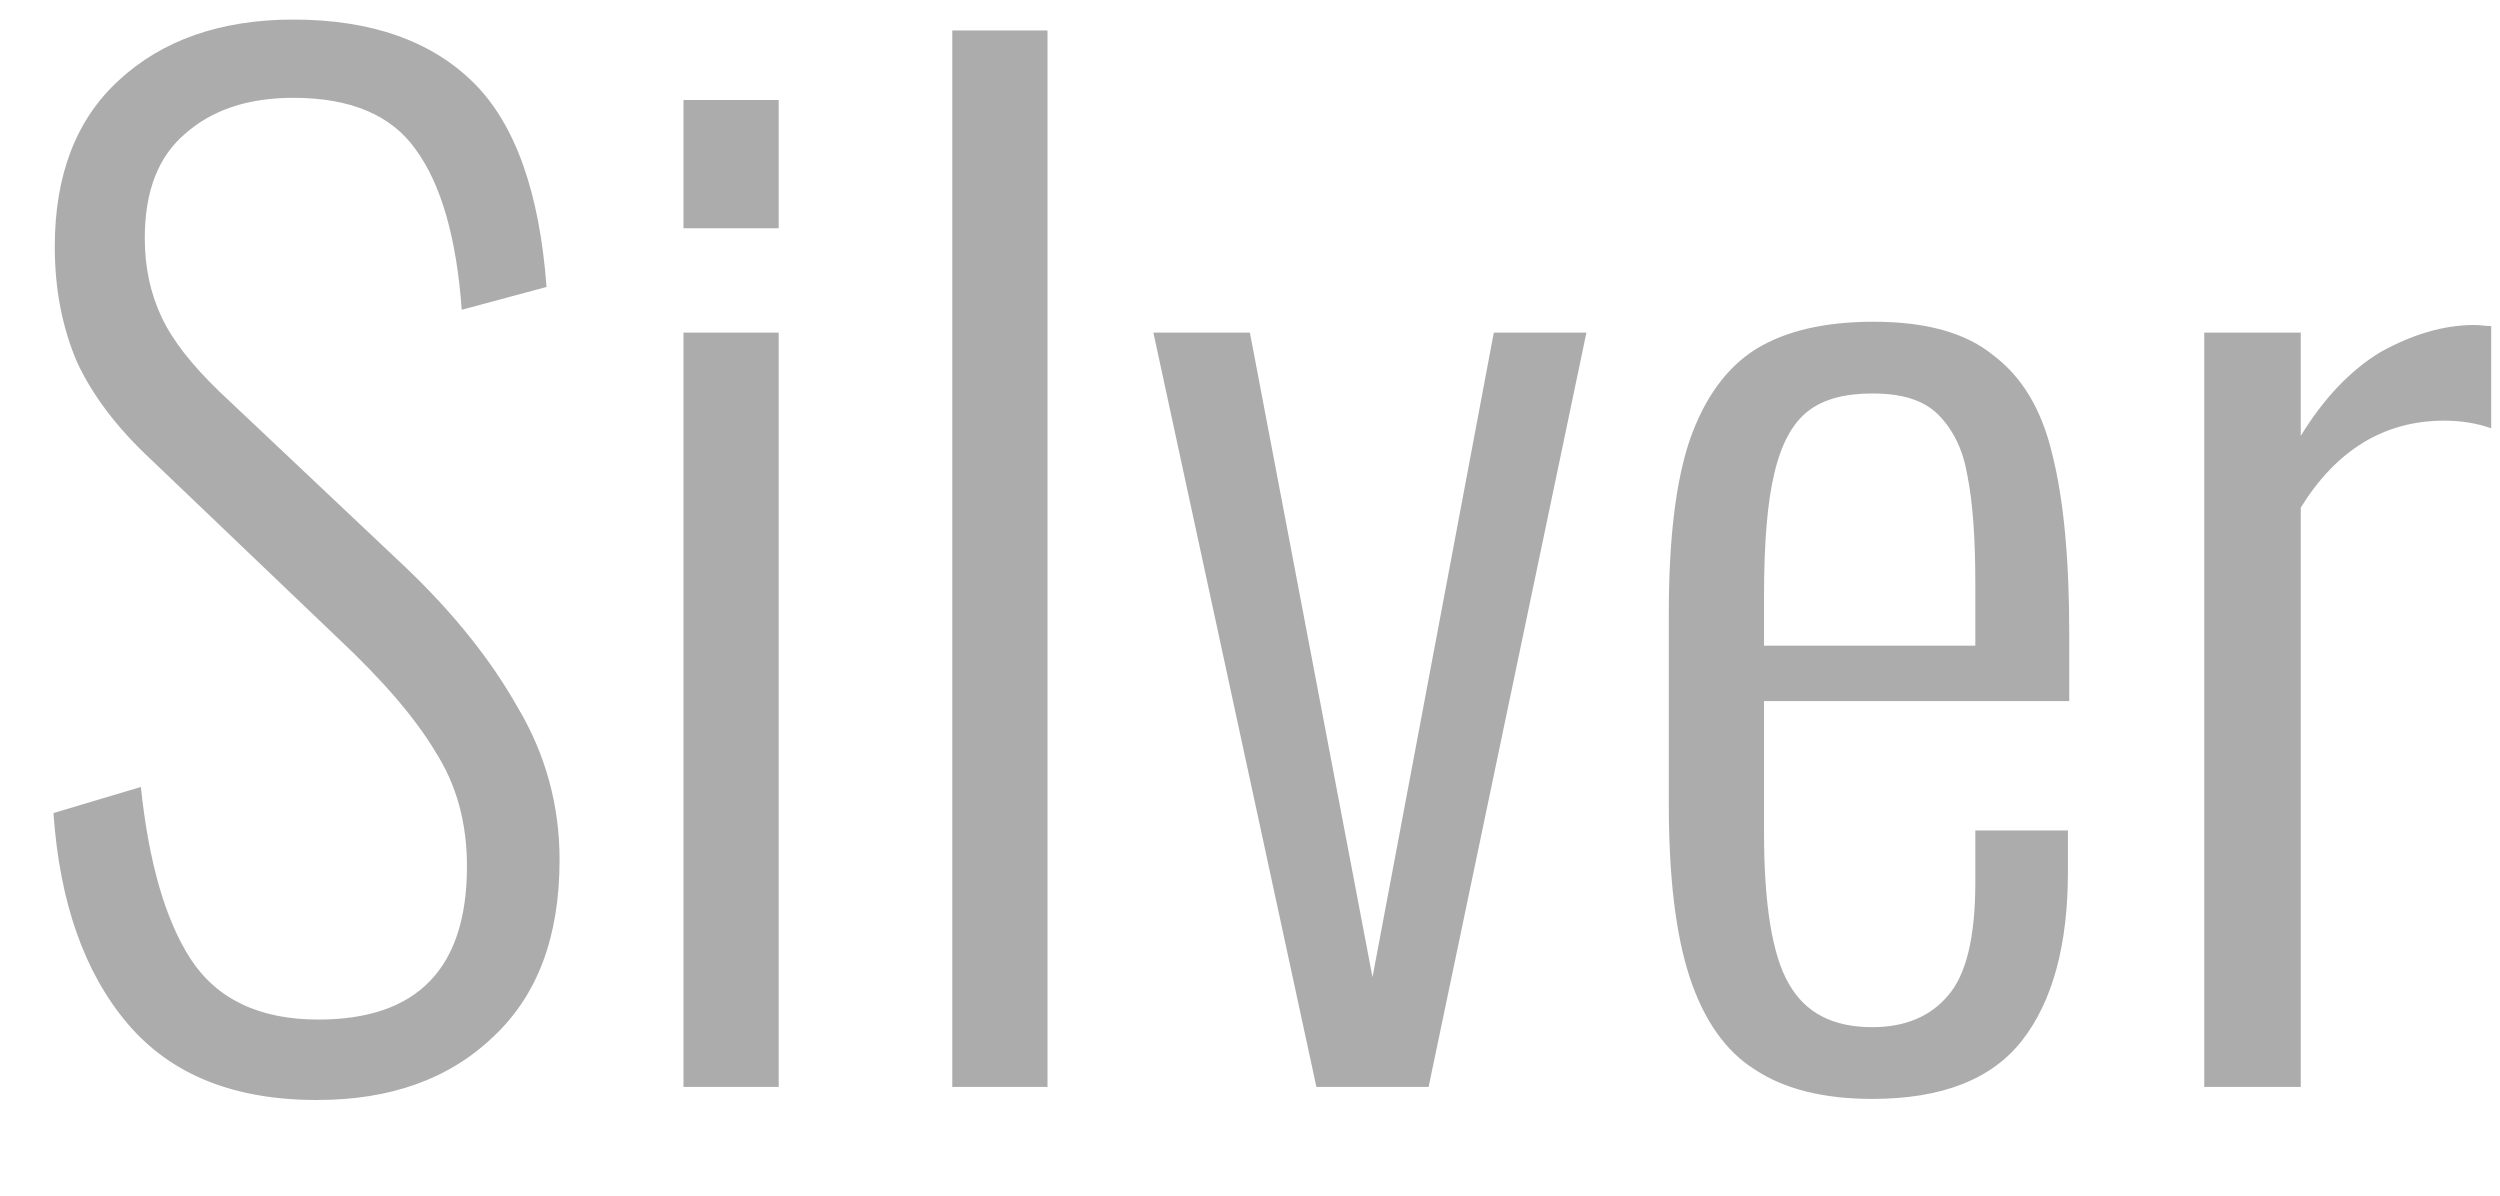 <?xml version="1.0" encoding="UTF-8"?> <svg xmlns="http://www.w3.org/2000/svg" width="23" height="11" viewBox="0 0 23 11" fill="none"><path d="M2.916 10.12C2.156 10.12 1.576 9.89 1.176 9.42C0.776 8.95 0.548 8.3 0.492 7.48L1.296 7.24C1.368 7.93 1.52 8.46 1.752 8.82C1.992 9.19 2.384 9.38 2.928 9.38C3.84 9.38 4.296 8.91 4.296 7.97C4.296 7.57 4.2 7.22 4.008 6.92C3.824 6.61 3.524 6.26 3.108 5.87L1.392 4.23C1.08 3.94 0.852 3.64 0.708 3.33C0.572 3.01 0.504 2.66 0.504 2.27C0.504 1.61 0.7 1.1 1.092 0.74C1.492 0.37 2.028 0.18 2.7 0.18C3.42 0.18 3.972 0.38 4.356 0.76C4.74 1.14 4.964 1.77 5.028 2.64L4.248 2.85C4.2 2.19 4.06 1.7 3.828 1.38C3.604 1.06 3.228 0.9 2.7 0.9C2.284 0.9 1.952 1.01 1.704 1.23C1.456 1.44 1.332 1.76 1.332 2.19C1.332 2.46 1.384 2.7 1.488 2.92C1.592 3.14 1.768 3.36 2.016 3.6L3.732 5.22C4.172 5.64 4.516 6.07 4.764 6.51C5.02 6.94 5.148 7.41 5.148 7.91C5.148 8.62 4.944 9.16 4.536 9.54C4.128 9.93 3.588 10.12 2.916 10.12ZM6.288 0.92H7.164V2.1H6.288V0.92ZM6.288 3.06H7.164V10H6.288V3.06ZM8.761 0.28H9.637V10H8.761V0.28ZM10.611 3.06H11.499L12.627 8.99L13.743 3.06H14.595L13.143 10H12.111L10.611 3.06ZM17.225 10.11C16.777 10.11 16.417 10.02 16.145 9.84C15.873 9.67 15.673 9.38 15.545 8.99C15.417 8.6 15.353 8.07 15.353 7.4V5.64C15.353 4.96 15.417 4.43 15.545 4.05C15.681 3.66 15.885 3.38 16.157 3.21C16.437 3.04 16.797 2.96 17.237 2.96C17.717 2.96 18.085 3.06 18.34 3.27C18.605 3.47 18.785 3.77 18.881 4.18C18.985 4.59 19.037 5.14 19.037 5.82V6.45H16.229V7.66C16.229 8.32 16.305 8.79 16.457 9.05C16.609 9.32 16.865 9.45 17.225 9.45C17.529 9.45 17.761 9.35 17.921 9.16C18.089 8.97 18.173 8.62 18.173 8.12V7.64H19.025V8.02C19.025 8.69 18.885 9.21 18.605 9.57C18.325 9.93 17.865 10.11 17.225 10.11ZM18.173 5.94V5.37C18.173 4.95 18.149 4.62 18.101 4.38C18.061 4.14 17.973 3.96 17.837 3.82C17.701 3.68 17.497 3.62 17.225 3.62C16.977 3.62 16.781 3.67 16.637 3.78C16.493 3.89 16.389 4.08 16.325 4.35C16.261 4.61 16.229 4.99 16.229 5.48V5.94H18.173ZM20.279 3.06H21.167V4.01C21.375 3.67 21.619 3.41 21.899 3.24C22.187 3.08 22.475 2.99 22.763 2.99C22.819 2.99 22.871 3 22.919 3V3.94C22.775 3.89 22.631 3.87 22.487 3.87C21.935 3.87 21.495 4.14 21.167 4.67V10H20.279V3.06Z" fill="#ACACAC"></path></svg> 